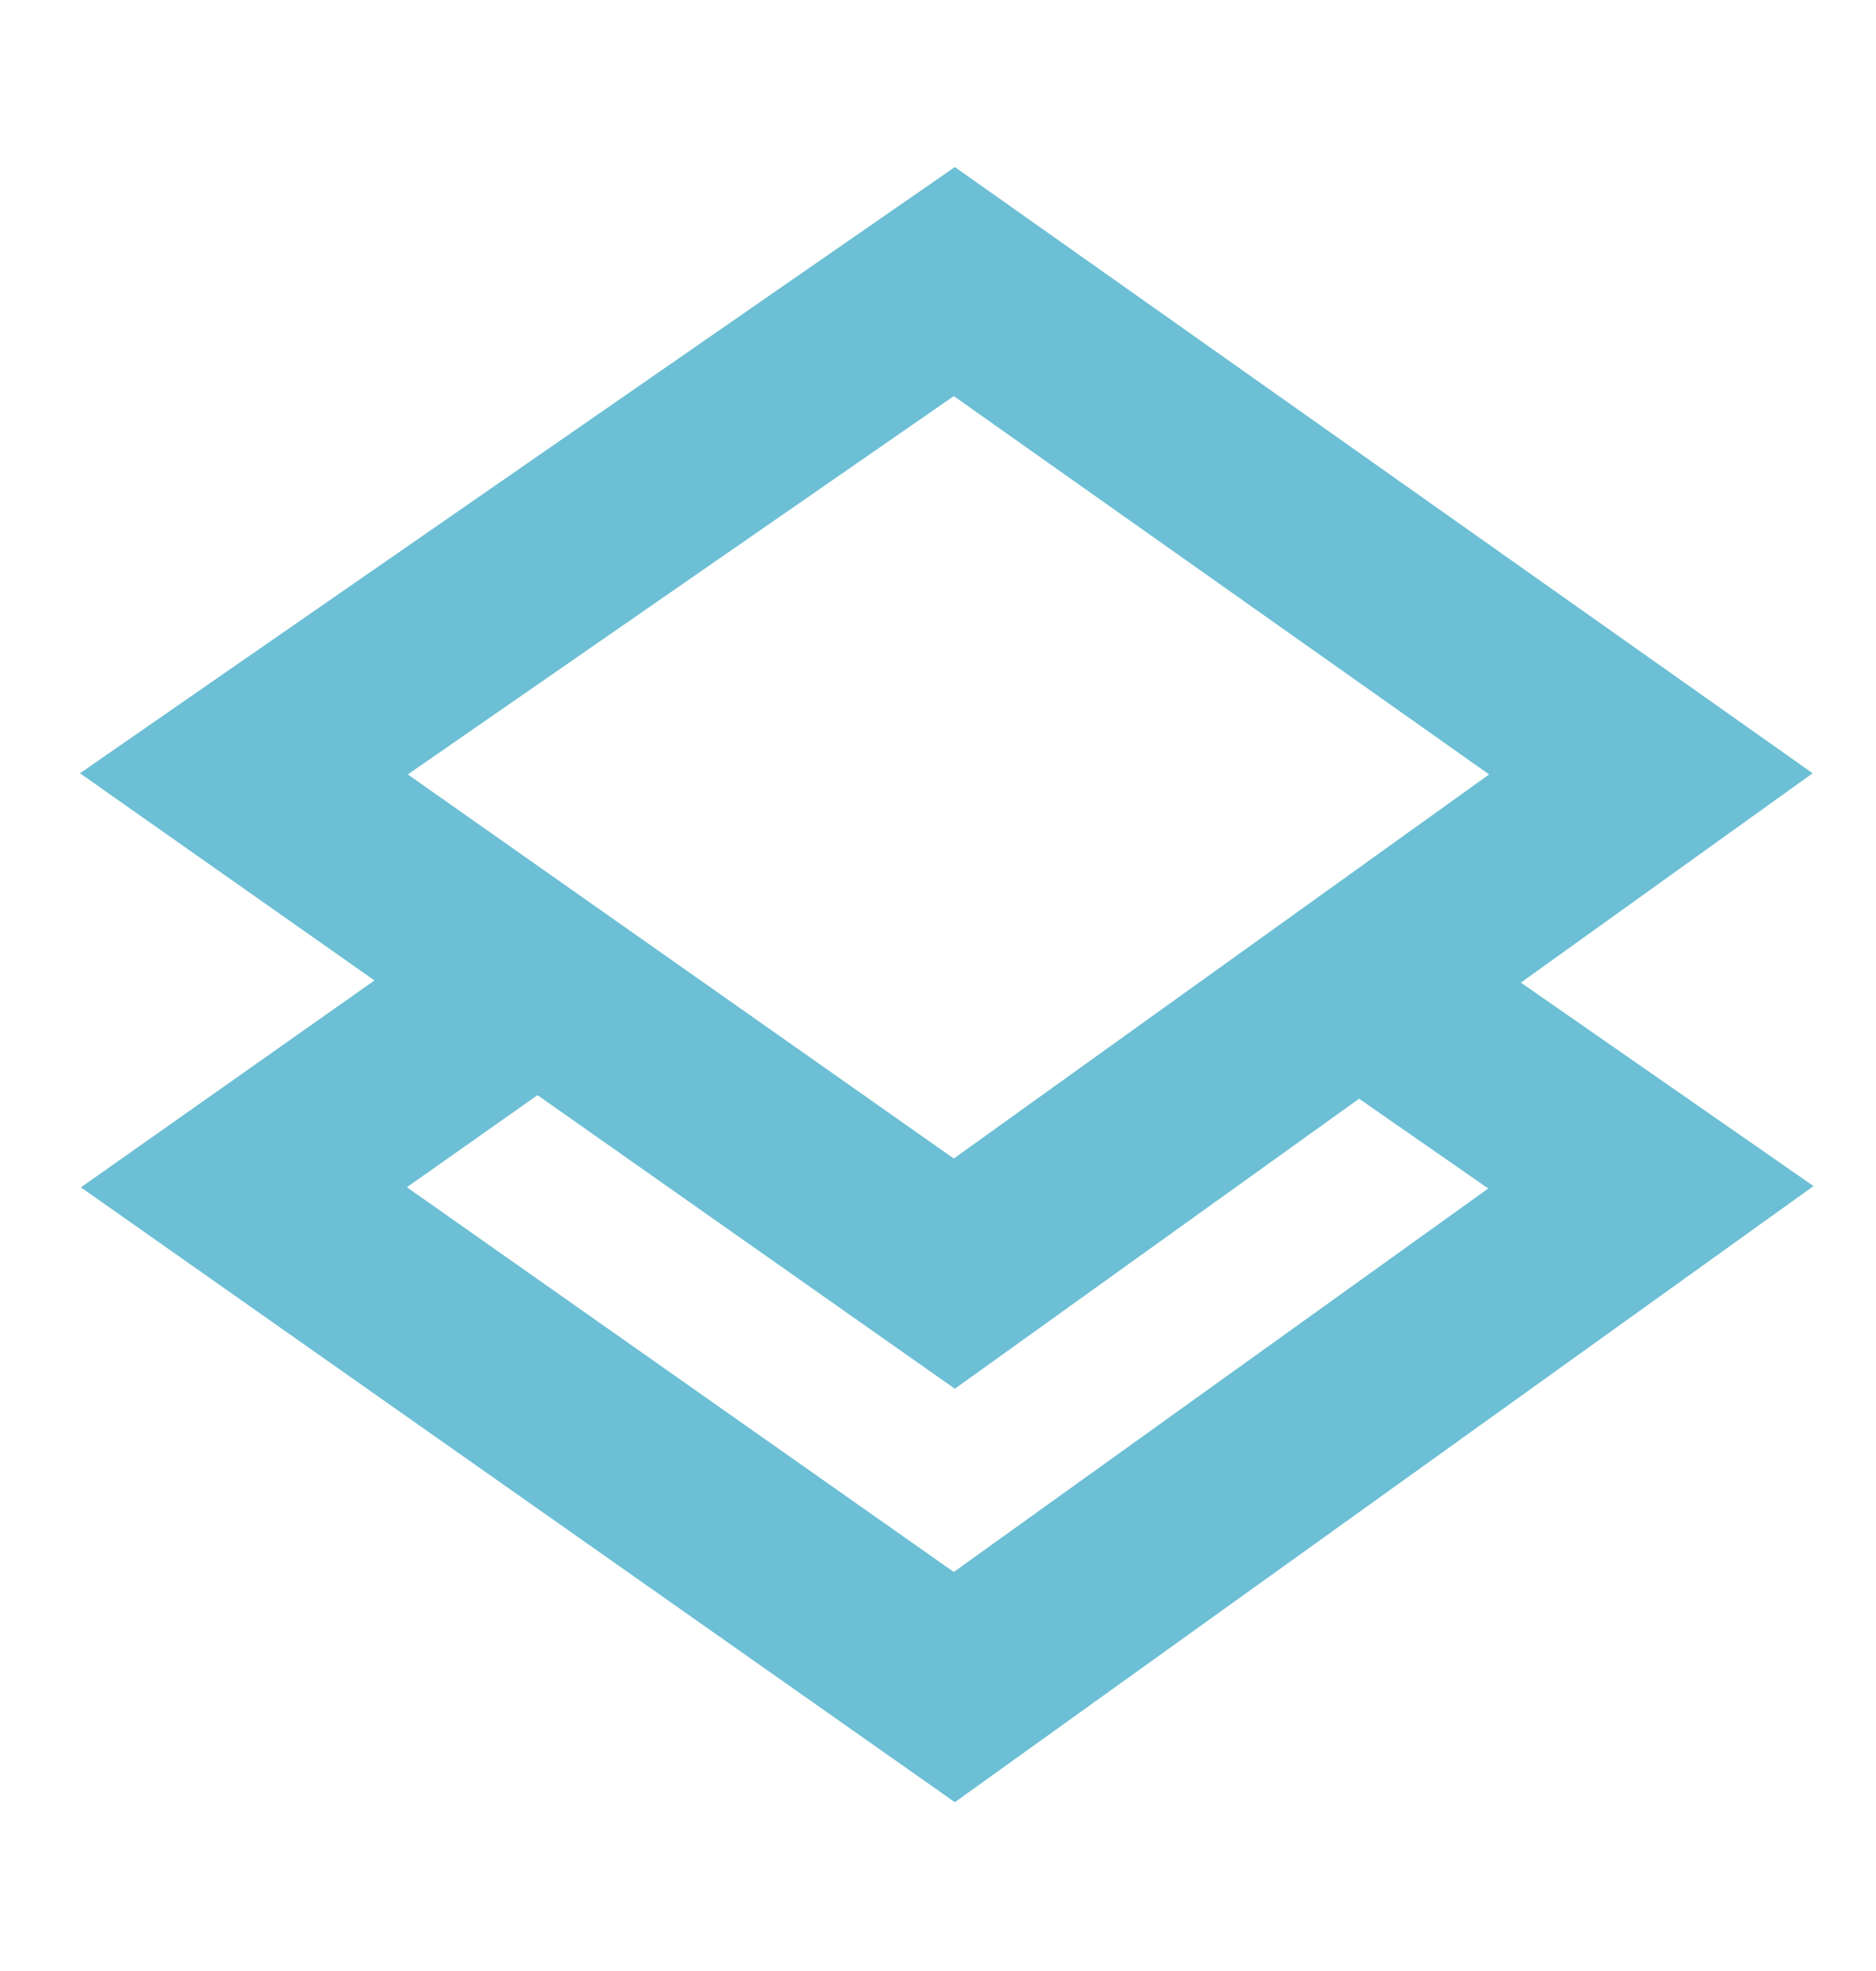 <?xml version="1.0" encoding="UTF-8"?>
<svg width="20px" height="21px" viewBox="0 0 20 21" version="1.1" xmlns="http://www.w3.org/2000/svg" xmlns:xlink="http://www.w3.org/1999/xlink">
    <title>Group Copy 2</title>
    <g id="Symbols" stroke="none" stroke-width="1" fill="none" fill-rule="evenodd">
        <g id="MENU/Module" transform="translate(-425, -29)" stroke="#6CBFD4" stroke-width="2">
            <g id="Group-5" transform="translate(427.6, 25.5)">
                <g id="Group-Copy-2" transform="translate(0, 6.5)">
                    <polygon id="Path-15" points="0 5.245 7.574 2.08166817e-14 15 5.245 7.574 10.57"></polygon>
                    <polyline id="Path-18" points="3.345 7.294 5.96189764e-13 9.65 7.574 14.975 15 9.65 11.897 7.494"></polyline>
                </g>
            </g>
        </g>
    </g>
</svg>